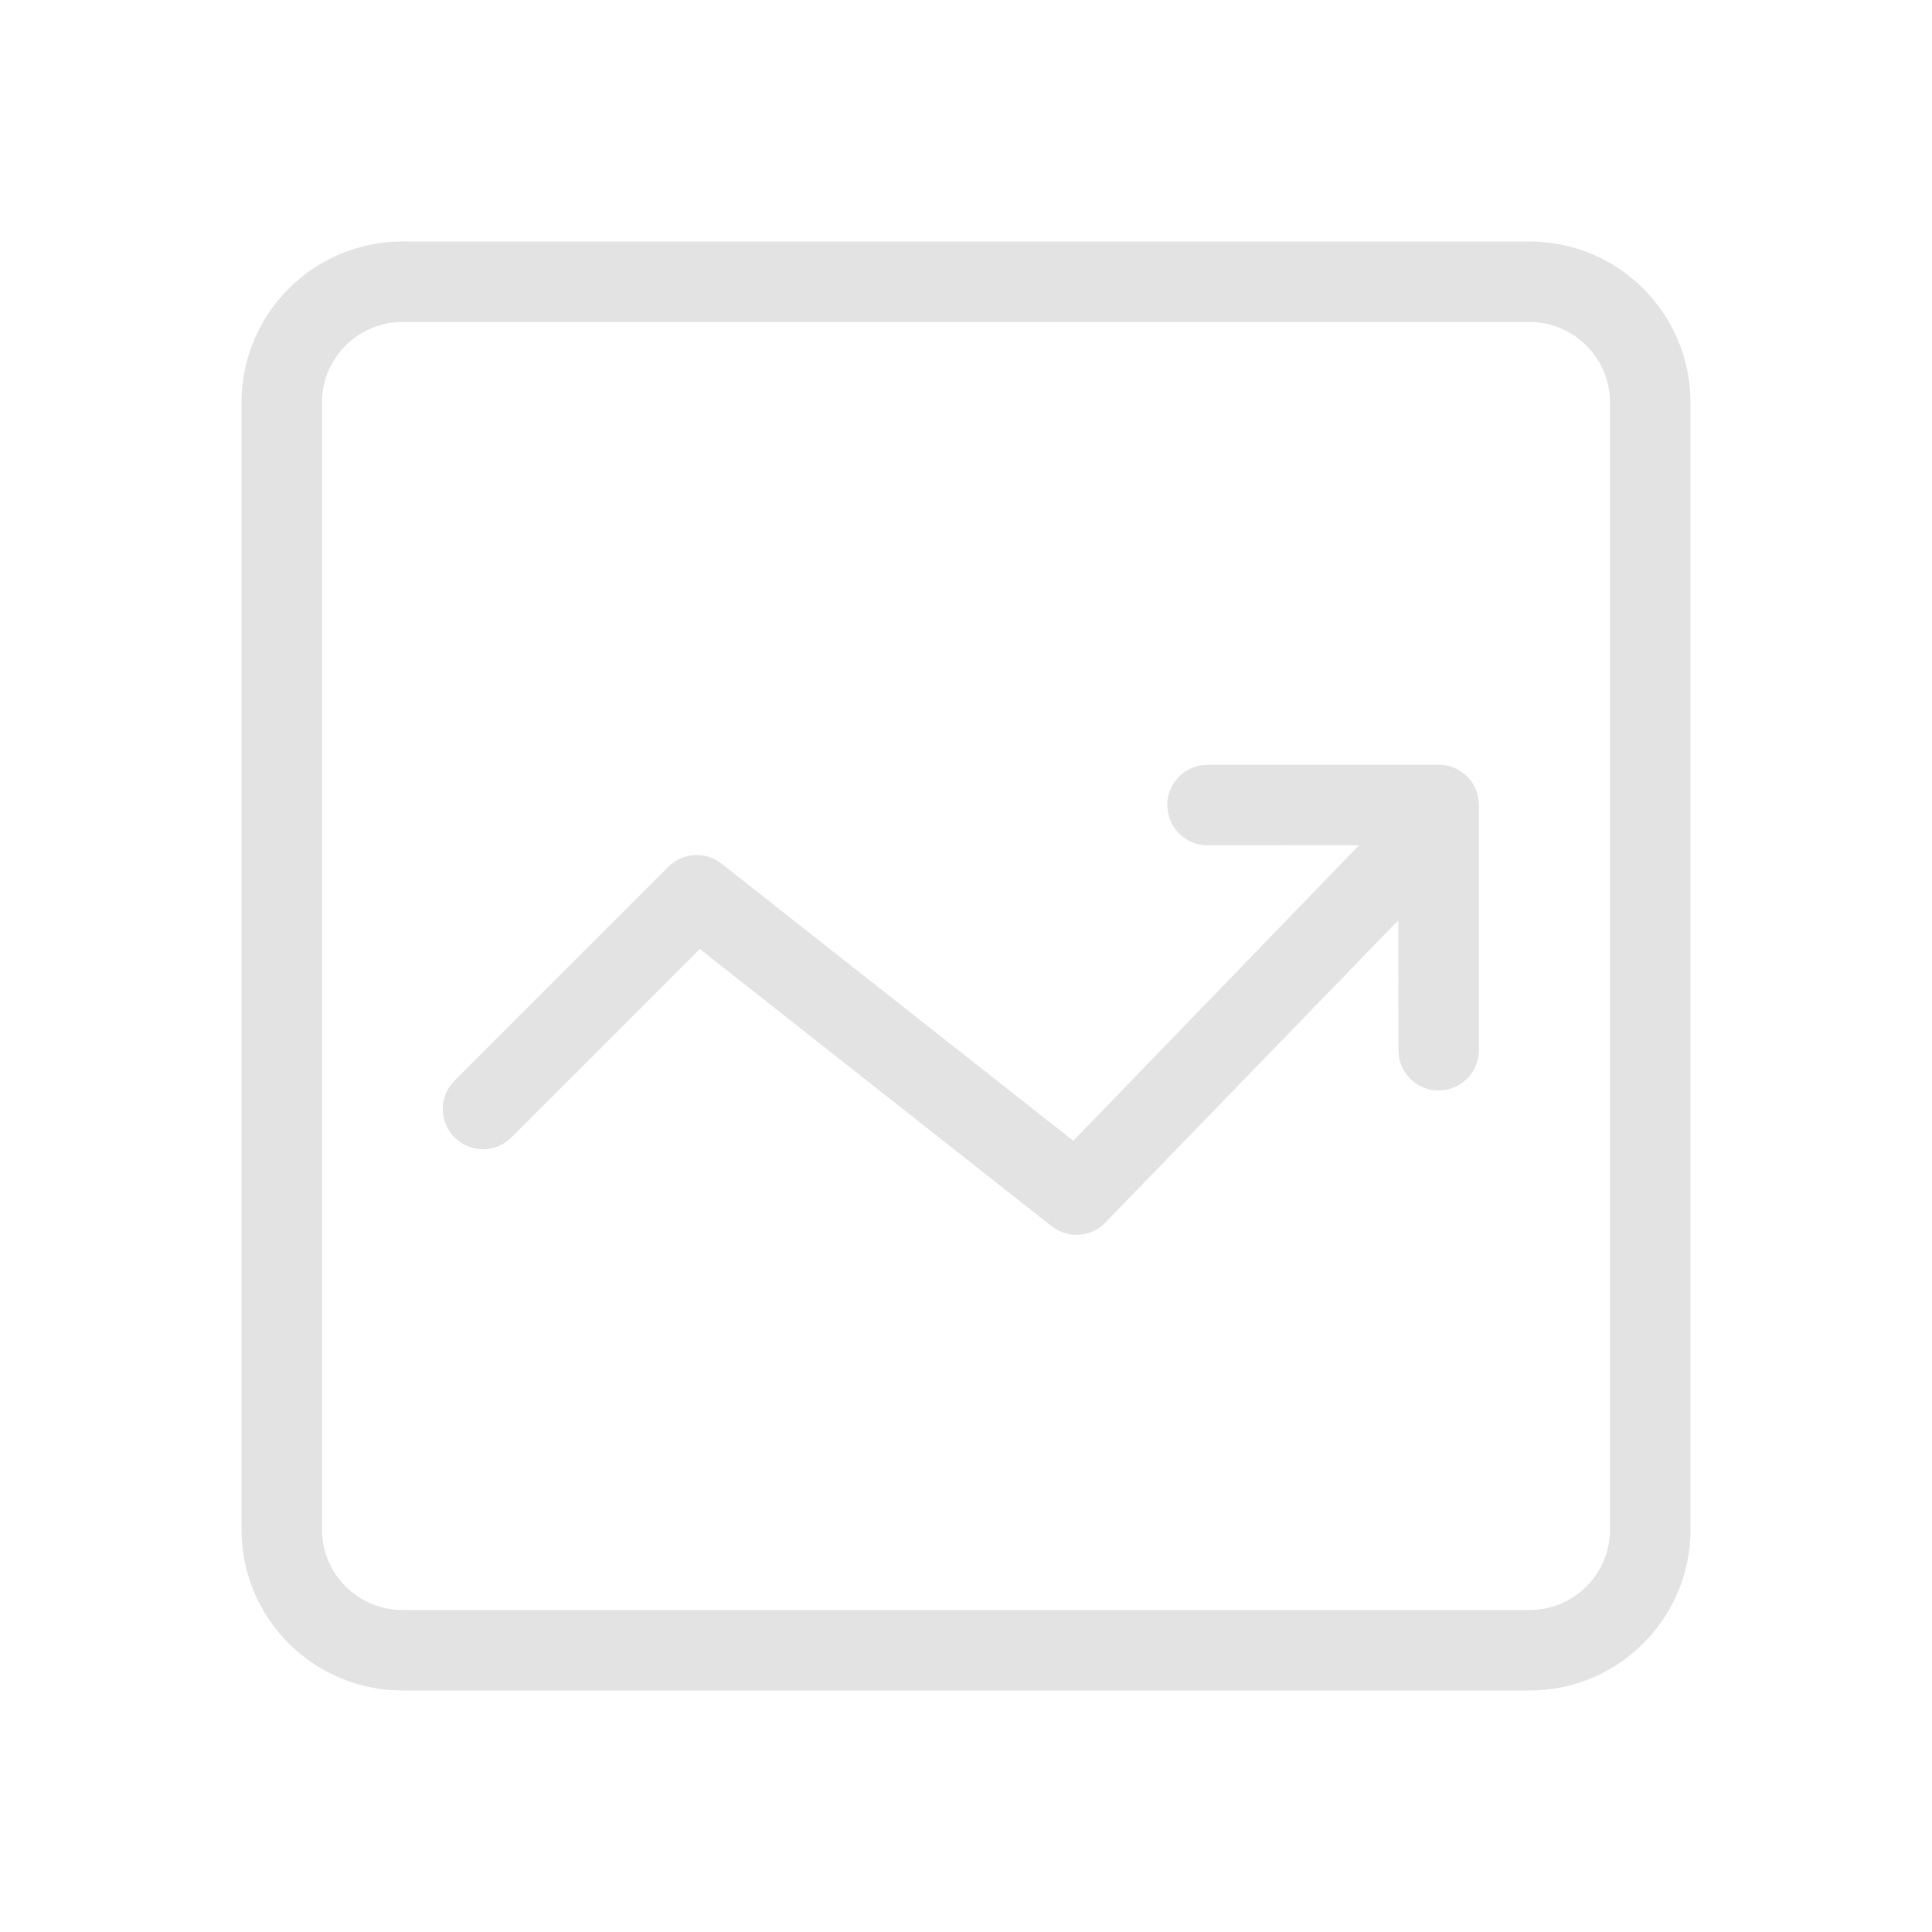 <svg xmlns="http://www.w3.org/2000/svg" width="104" height="104" viewBox="0 0 104 104">
    <g fill="none" fill-rule="evenodd" opacity=".2">
        <g fill="#78757A">
            <g>
                <g>
                    <g>
                        <path d="M82.333 13C87.12 13 91 16.88 91 21.667v60.666C91 87.12 87.12 91 82.333 91H21.667C16.88 91 13 87.12 13 82.333V21.667C13 16.88 16.88 13 21.667 13zm0 4.333H21.667c-2.394 0-4.334 1.94-4.334 4.334v60.666c0 2.394 1.94 4.334 4.334 4.334h60.666c2.394 0 4.334-1.94 4.334-4.334V21.667c0-2.394-1.94-4.334-4.334-4.334zm-4.89 23.834c1.064 0 1.949.766 2.132 1.777l.035.39v13.2c0 1.196-.97 2.166-2.166 2.166-1.064 0-1.949-.766-2.132-1.777l-.035-.39-.003-6.997-15.794 16.3c-.68.68-1.71.82-2.534.39l-.34-.22-18.932-14.92-10.142 10.143c-.752.753-1.92.836-2.764.251l-.3-.25c-.752-.753-.836-1.92-.25-2.765l.25-.3 11.504-11.504c.68-.679 1.71-.82 2.534-.389l.339.22 18.931 14.916L73.16 45.496 65 45.5c-1.064 0-1.948-.766-2.132-1.777l-.035-.39c0-1.063.767-1.948 1.778-2.131l.389-.035h12.444z" transform="translate(-1254 -493) translate(1138 189) translate(65 304) translate(51)"/>
                    </g>
                </g>
            </g>
        </g>
    </g>
</svg>
